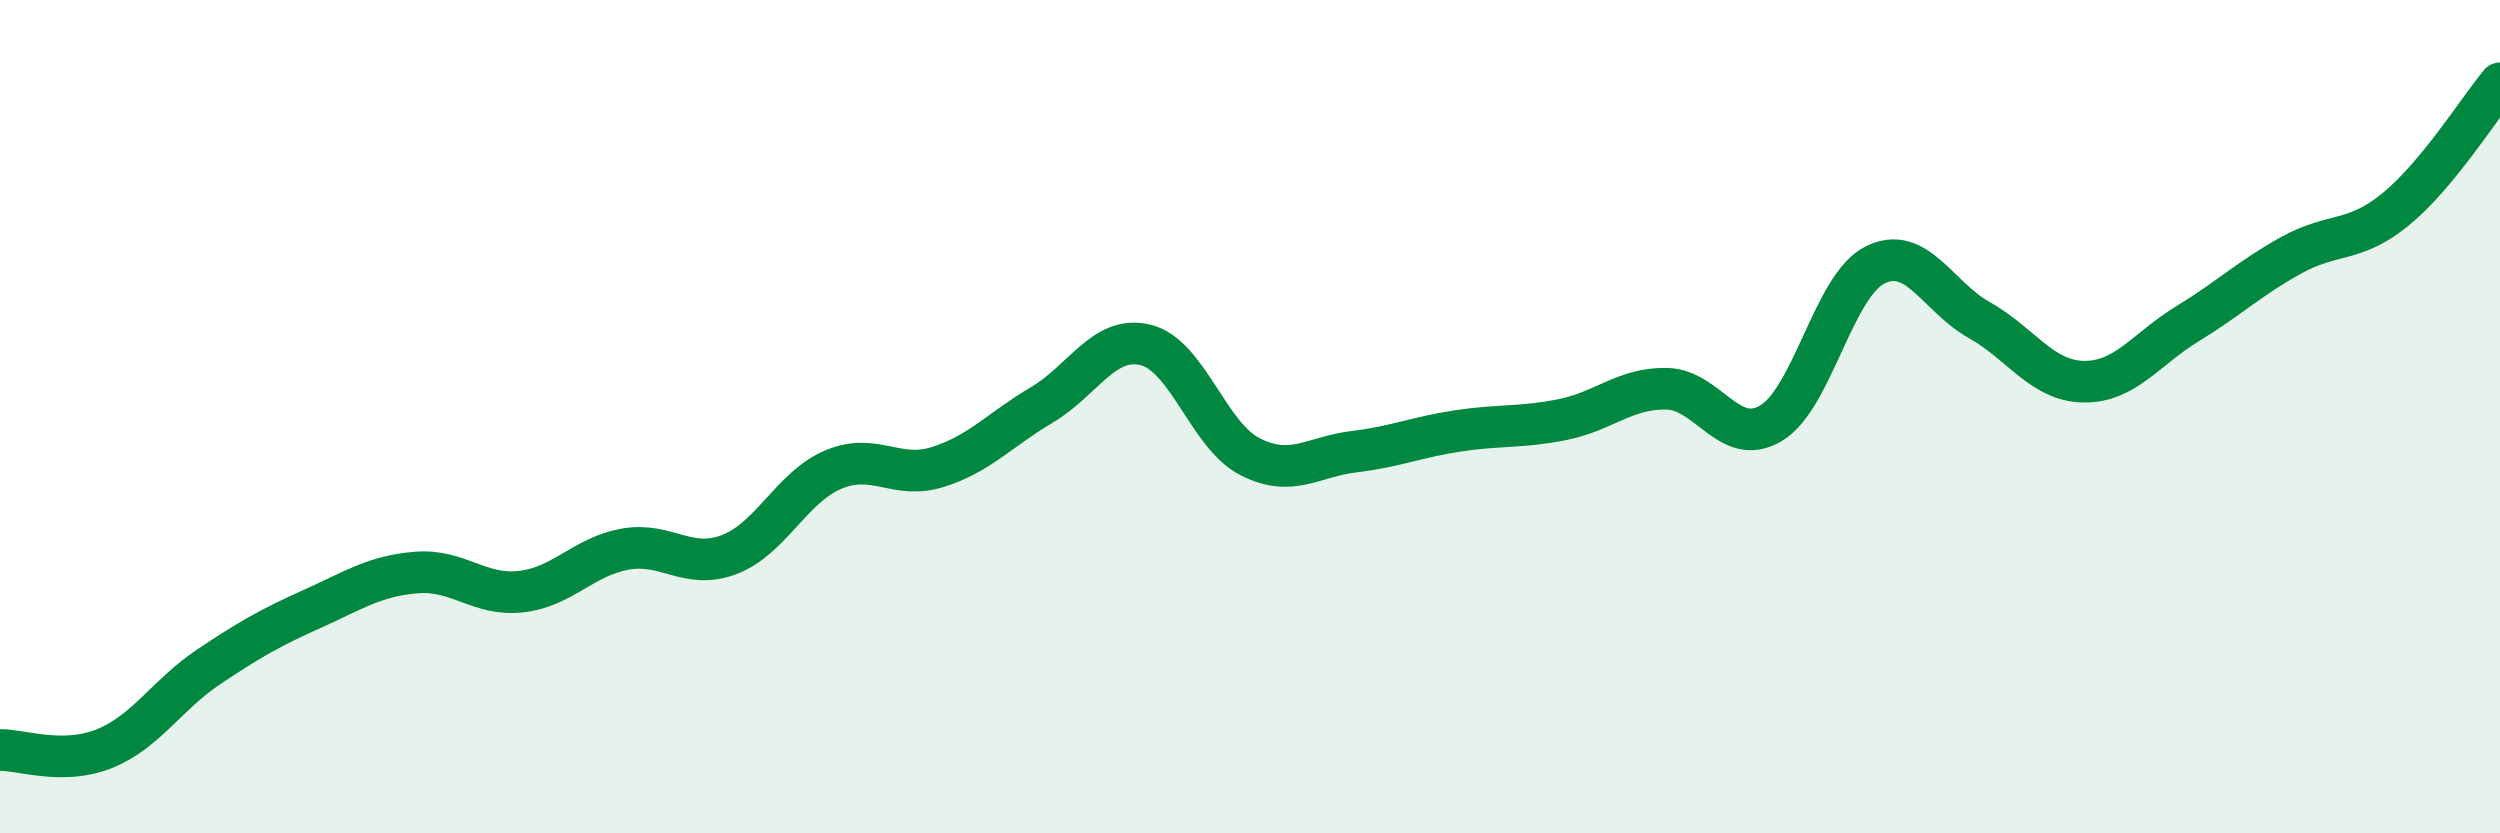 
    <svg width="60" height="20" viewBox="0 0 60 20" xmlns="http://www.w3.org/2000/svg">
      <path
        d="M 0,18 C 0.5,17.99 1.5,18.37 2.5,17.97 C 3.5,17.57 4,16.68 5,16.01 C 6,15.34 6.5,15.06 7.5,14.61 C 8.5,14.16 9,13.82 10,13.74 C 11,13.66 11.5,14.31 12.5,14.2 C 13.5,14.09 14,13.36 15,13.18 C 16,13 16.5,13.69 17.5,13.31 C 18.5,12.93 19,11.69 20,11.27 C 21,10.85 21.5,11.52 22.5,11.21 C 23.5,10.9 24,10.31 25,9.72 C 26,9.13 26.5,8.03 27.5,8.28 C 28.5,8.53 29,10.45 30,10.96 C 31,11.47 31.5,10.96 32.5,10.84 C 33.5,10.72 34,10.49 35,10.34 C 36,10.19 36.5,10.27 37.5,10.07 C 38.5,9.87 39,9.31 40,9.33 C 41,9.35 41.5,10.75 42.5,10.16 C 43.5,9.57 44,6.86 45,6.36 C 46,5.86 46.5,7.12 47.5,7.68 C 48.5,8.24 49,9.14 50,9.16 C 51,9.18 51.5,8.38 52.5,7.77 C 53.5,7.16 54,6.67 55,6.12 C 56,5.57 56.5,5.84 57.5,5.02 C 58.5,4.2 59.5,2.6 60,2L60 20L0 20Z"
        fill="#008740"
        opacity="0.1"
        stroke-linecap="round"
        stroke-linejoin="round"
      />
      <path
        d="M 0,18 C 0.5,17.99 1.5,18.37 2.5,17.97 C 3.5,17.57 4,16.68 5,16.01 C 6,15.34 6.5,15.06 7.5,14.61 C 8.5,14.16 9,13.82 10,13.74 C 11,13.66 11.5,14.31 12.5,14.2 C 13.5,14.09 14,13.36 15,13.18 C 16,13 16.5,13.69 17.5,13.31 C 18.5,12.93 19,11.69 20,11.27 C 21,10.85 21.5,11.52 22.5,11.21 C 23.5,10.9 24,10.31 25,9.72 C 26,9.13 26.5,8.03 27.5,8.28 C 28.5,8.53 29,10.45 30,10.96 C 31,11.47 31.5,10.96 32.5,10.84 C 33.5,10.72 34,10.49 35,10.34 C 36,10.19 36.5,10.27 37.5,10.07 C 38.5,9.87 39,9.31 40,9.33 C 41,9.35 41.5,10.75 42.5,10.16 C 43.5,9.57 44,6.86 45,6.36 C 46,5.86 46.5,7.12 47.5,7.68 C 48.5,8.24 49,9.14 50,9.16 C 51,9.18 51.5,8.38 52.5,7.77 C 53.5,7.16 54,6.67 55,6.12 C 56,5.57 56.5,5.84 57.5,5.02 C 58.5,4.2 59.5,2.6 60,2"
        stroke="#008740"
        stroke-width="1"
        fill="none"
        stroke-linecap="round"
        stroke-linejoin="round"
      />
    </svg>
  